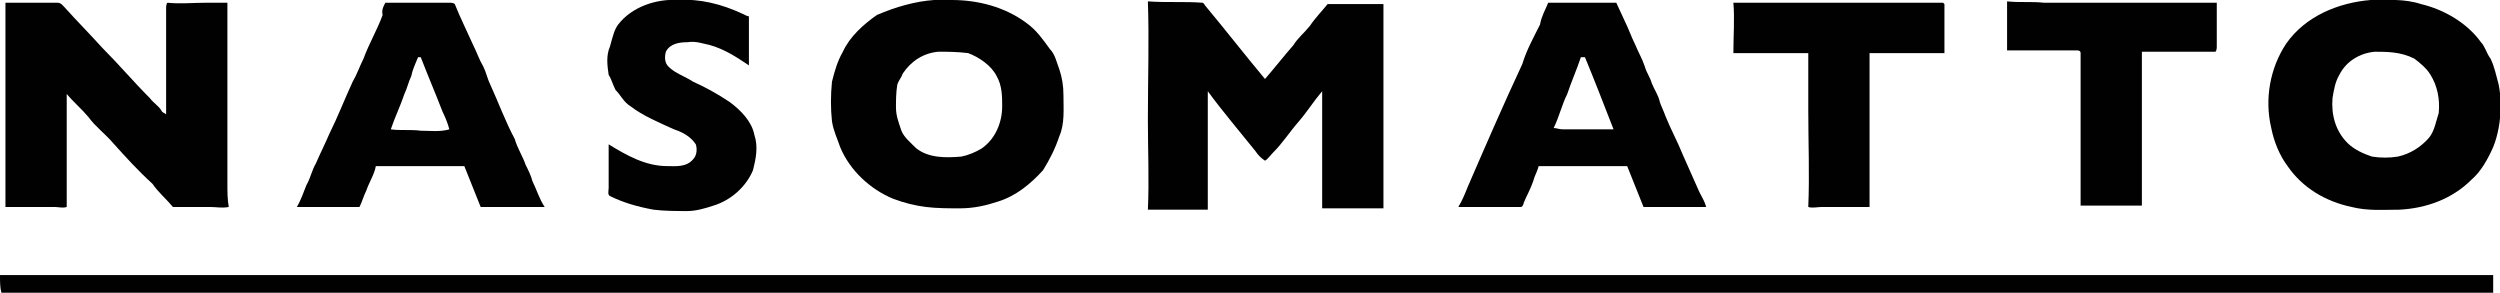 <?xml version="1.0" encoding="utf-8"?>
<!-- Generator: Adobe Illustrator 24.3.0, SVG Export Plug-In . SVG Version: 6.00 Build 0)  -->
<svg version="1.1" id="Layer_1" xmlns="http://www.w3.org/2000/svg" xmlns:xlink="http://www.w3.org/1999/xlink" x="0px" y="0px"
	 viewBox="0 0 183.6 21.5" style="enable-background:new 0 0 183.6 21.5;" xml:space="preserve">
<style type="text/css">
	.st0{fill:#010102;}
</style>
<g id="_x23_feffffff">
</g>
<g id="_x23_010102ff">
	<path class="st0" d="M45.4,1.8c1-1.3,2.8-1.9,4.4-1.8c1.6-0.1,3.2,0.3,4.7,1c0.2,0.1,0.4,0.2,0.5,0.2c0,1.2,0,2.4,0,3.6
		c-0.9-0.6-1.8-1.2-2.9-1.5c-0.5-0.1-1-0.3-1.6-0.2c-0.6,0-1.3,0.1-1.6,0.7c-0.1,0.4-0.1,0.8,0.2,1.1c0.5,0.5,1.2,0.7,1.8,1.1
		c0.9,0.4,1.8,0.9,2.7,1.5c0.8,0.6,1.6,1.4,1.8,2.4c0.3,0.9,0.1,1.8-0.1,2.6c-0.5,1.2-1.6,2.2-2.9,2.6c-0.6,0.2-1.3,0.4-1.9,0.4
		c-0.8,0-1.7,0-2.5-0.1c-1.1-0.2-2.2-0.5-3.2-1c-0.2-0.1-0.1-0.4-0.1-0.6c0-1.1,0-2.1,0-3.2c1.3,0.8,2.7,1.6,4.3,1.6
		c0.6,0,1.4,0.1,1.9-0.5c0.3-0.3,0.3-0.8,0.2-1.1c-0.4-0.6-1-0.9-1.6-1.1c-1.1-0.5-2.3-1-3.2-1.7c-0.5-0.3-0.7-0.8-1.1-1.2
		c-0.2-0.4-0.3-0.8-0.5-1.1c-0.1-0.7-0.2-1.4,0.1-2.1C45,2.7,45.1,2.2,45.4,1.8z"/>
	<path class="st0" d="M68.6,0c0.4,0,0.9,0,1.3,0c1.9,0,3.9,0.5,5.5,1.7c0.7,0.5,1.2,1.2,1.7,1.9c0.4,0.4,0.5,1,0.7,1.5
		C78,5.7,78.1,6.3,78.1,7c0,1,0.1,2.1-0.3,3c-0.3,0.9-0.7,1.7-1.2,2.5c-0.9,1-2,1.9-3.3,2.3c-0.9,0.3-1.8,0.5-2.8,0.5
		c-0.8,0-1.7,0-2.5-0.1s-1.6-0.3-2.4-0.6c-1.7-0.7-3.2-2.1-3.9-3.8c-0.2-0.6-0.5-1.2-0.6-1.9C61,8,61,7,61.1,6
		c0.2-0.8,0.4-1.5,0.8-2.2c0.5-1.1,1.5-2,2.5-2.7C65.8,0.5,67.2,0.1,68.6,0 M68.9,3.8c-1.1,0.1-2,0.7-2.6,1.6
		c-0.1,0.3-0.3,0.5-0.4,0.8c-0.1,0.6-0.1,1.2-0.1,1.7c0,0.6,0.2,1.1,0.4,1.7c0.2,0.5,0.7,0.9,1.1,1.3c0.9,0.7,2.1,0.7,3.3,0.6
		c0.5-0.1,1-0.3,1.5-0.6c1-0.7,1.5-1.9,1.5-3.1c0-0.7,0-1.5-0.4-2.2c-0.4-0.8-1.3-1.4-2.1-1.7C70.3,3.8,69.6,3.8,68.9,3.8z"/>
	<path class="st0" d="M174.1,0c1.2,0,2.5-0.1,3.7,0.3c1.7,0.4,3.4,1.4,4.4,2.8c0.3,0.3,0.4,0.8,0.7,1.2c0.3,0.6,0.4,1.2,0.6,1.9
		c0.2,1,0.2,2.1,0,3.2c-0.1,0.5-0.2,0.9-0.4,1.4c-0.4,0.9-0.9,1.8-1.6,2.4c-1.4,1.4-3.3,2.1-5.3,2.2c-1.2,0-2.3,0.1-3.5-0.2
		c-1.9-0.4-3.6-1.4-4.7-3c-0.6-0.8-1-1.8-1.2-2.8c-0.5-2.1-0.1-4.4,1.1-6.2C169.3,1.2,171.7,0.2,174.1,0 M174.4,3.8
		c-1.1,0.1-2.1,0.7-2.6,1.7c-0.3,0.5-0.4,1.1-0.5,1.7c-0.1,1.2,0.2,2.4,1.1,3.3c0.5,0.5,1.2,0.8,1.8,1c0.6,0.1,1.3,0.1,1.9,0
		c0.9-0.2,1.7-0.7,2.3-1.4c0.4-0.5,0.5-1.2,0.7-1.8c0.1-1-0.1-2-0.6-2.8c-0.3-0.5-0.8-0.9-1.2-1.2C176.3,3.8,175.3,3.8,174.4,3.8z"
		/>
	<path class="st0" d="M0.4,0.2c1.3,0,2.5,0,3.8,0c0.3,0,0.4,0.2,0.6,0.4c0.9,1,1.8,1.9,2.7,2.9C8.7,4.7,9.8,6,11,7.2
		c0.3,0.4,0.7,0.6,0.9,1c0.1,0.1,0.2,0.1,0.3,0.2c0-2.6,0-5.2,0-7.8c0-0.1,0-0.3,0.1-0.4c0.9,0.1,1.9,0,2.9,0c0.5,0,1,0,1.5,0
		c0,0.3,0,0.6,0,0.9c0,4.1,0,8.3,0,12.4c0,0.6,0,1.1,0.1,1.7c-0.5,0.1-0.9,0-1.4,0c-0.9,0-1.8,0-2.7,0c-0.5-0.6-1.1-1.1-1.5-1.7
		c-1.1-1-2-2-2.9-3C7.7,9.8,7,9.3,6.5,8.6C6,8,5.4,7.5,4.9,6.9c0,2.7,0,5.5,0,8.3c-0.3,0.1-0.6,0-0.9,0c-1.2,0-2.4,0-3.6,0
		C0.4,10.1,0.4,5.2,0.4,0.2z"/>
	<path class="st0" d="M28.3,0.2c1.6,0,3.1,0,4.7,0c0.1,0,0.3,0,0.4,0.1c0.4,1,0.9,2,1.3,2.9c0.3,0.6,0.5,1.2,0.8,1.7
		c0.2,0.4,0.3,0.9,0.5,1.3c0.6,1.3,1.1,2.7,1.8,4c0.2,0.7,0.6,1.3,0.8,1.9c0.2,0.4,0.4,0.8,0.5,1.2c0.3,0.6,0.5,1.3,0.9,1.9
		c-1.6,0-3.1,0-4.7,0c-0.4-1-0.8-2-1.2-3c-1.6,0-3.3,0-4.9,0c-0.5,0-1.1,0-1.6,0c-0.1,0.6-0.5,1.2-0.7,1.8c-0.2,0.4-0.3,0.8-0.5,1.2
		c-1.1,0-2.2,0-3.3,0c-0.4,0-0.9,0-1.3,0c0.3-0.5,0.5-1.1,0.7-1.6c0.3-0.5,0.4-1.1,0.7-1.6c0.3-0.7,0.7-1.5,1-2.2
		c0.6-1.2,1.1-2.5,1.7-3.8c0.3-0.5,0.5-1.1,0.8-1.7c0.4-1.1,1-2.1,1.4-3.2C28,0.7,28.2,0.4,28.3,0.2 M30.7,4.2
		c-0.2,0.5-0.4,0.9-0.5,1.4C30,6,29.9,6.5,29.7,6.9c-0.3,0.9-0.7,1.7-1,2.6c0.7,0.1,1.5,0,2.2,0.1c0.7,0,1.4,0.1,2.1-0.1
		c-0.1-0.4-0.3-0.9-0.5-1.3c-0.5-1.3-1.1-2.7-1.6-4C30.8,4.2,30.8,4.2,30.7,4.2z"/>
	<path class="st0" d="M84.3,0.1c1.3,0.1,2.7,0,4,0.1c0.1,0,0.2,0.2,0.2,0.2C90,2.2,91.4,4,92.9,5.8C93.6,5,94.3,4.1,95,3.3
		c0.3-0.5,0.8-0.9,1.2-1.4c0.4-0.6,0.9-1.1,1.3-1.6c1.4,0,2.8,0,4.1,0c0,5,0,10,0,15c-1.5,0-3,0-4.5,0c0-2.9,0-5.8,0-8.6
		c-0.6,0.7-1.1,1.5-1.7,2.2c-0.7,0.8-1.2,1.6-1.9,2.3c-0.2,0.2-0.4,0.5-0.6,0.6c-0.3-0.2-0.5-0.4-0.7-0.7c-1.2-1.5-2.4-2.9-3.5-4.4
		c0,1.5,0,3,0,4.6c0,1.4,0,2.7,0,4.1c-1.5,0-2.9,0-4.4,0c0.1-2.2,0-4.4,0-6.6C84.3,5.7,84.4,2.9,84.3,0.1z"/>
	<path class="st0" d="M113.7,0.2c1.7,0,3.3,0,5,0c0.2,0.4,0.4,0.9,0.6,1.3c0.3,0.6,0.5,1.2,0.8,1.8c0.2,0.5,0.5,1,0.7,1.6
		c0.1,0.4,0.4,0.8,0.5,1.2c0.2,0.5,0.5,0.9,0.6,1.4c0.1,0.3,0.3,0.7,0.4,1c0.4,1,0.9,1.9,1.3,2.9c0.4,0.9,0.8,1.8,1.2,2.7
		c0.2,0.4,0.4,0.7,0.5,1.1c-1.5,0-3.1,0-4.6,0c-0.4-1-0.8-2-1.2-3c-2.2,0-4.4,0-6.5,0c-0.1,0.4-0.3,0.7-0.4,1.1
		c-0.2,0.6-0.5,1.1-0.7,1.6c0,0.1-0.1,0.3-0.2,0.3c-1.5,0-3,0-4.6,0c0.3-0.5,0.5-1,0.7-1.5c1.3-3,2.6-6,4-9c0.3-1,0.8-1.9,1.3-2.9
		C113.2,1.2,113.5,0.7,113.7,0.2 M116.1,4.2c-0.3,0.9-0.7,1.8-1,2.7c-0.4,0.8-0.6,1.7-1,2.5c0.2,0,0.4,0.1,0.7,0.1
		c1.2,0,2.5,0,3.7,0c-0.7-1.8-1.4-3.6-2.1-5.3C116.2,4.2,116.1,4.2,116.1,4.2z"/>
	<path class="st0" d="M127.3,0.2c4.4,0,8.7,0,13.1,0c0.8,0,1.5,0,2.3,0l0.1,0.1c0,1.2,0,2.4,0,3.6c-1.8,0-3.7,0-5.5,0
		c0,3.8,0,7.6,0,11.3c-1.2,0-2.3,0-3.5,0c-0.3,0-0.7,0.1-1,0c0.1-2.4,0-4.7,0-7.1c0-1.4,0-2.8,0-4.2c-1.8,0-3.6,0-5.5,0
		C127.3,2.6,127.4,1.4,127.3,0.2z"/>
	<path class="st0" d="M147.4,0.1c0.9,0.1,1.8,0,2.7,0.1c4.2,0,8.5,0,12.7,0c0,1.1,0,2.2,0,3.2c0,0.1,0,0.3-0.1,0.4
		c-1.8,0-3.6,0-5.4,0c0,3.8,0,7.6,0,11.3c-1.5,0-3,0-4.5,0c0-3.7,0-7.5,0-11.2c0-0.2-0.2-0.2-0.3-0.2c-1.7,0-3.4,0-5.1,0
		C147.4,2.6,147.4,1.3,147.4,0.1z"/>
	<path class="st0" d="M0,20.2c7,0,14.1,0,21.1,0c50.9,0,101.8,0,152.8,0c3.1,0,6.1,0,9.2,0c0,0.4,0,0.9,0,1.3c-2.3,0-4.7,0-7,0
		c-54.7,0-109.5,0-164.2,0c-3.9,0-7.9,0-11.8,0C0,21.1,0,20.7,0,20.2z"/>
</g>
</svg>
